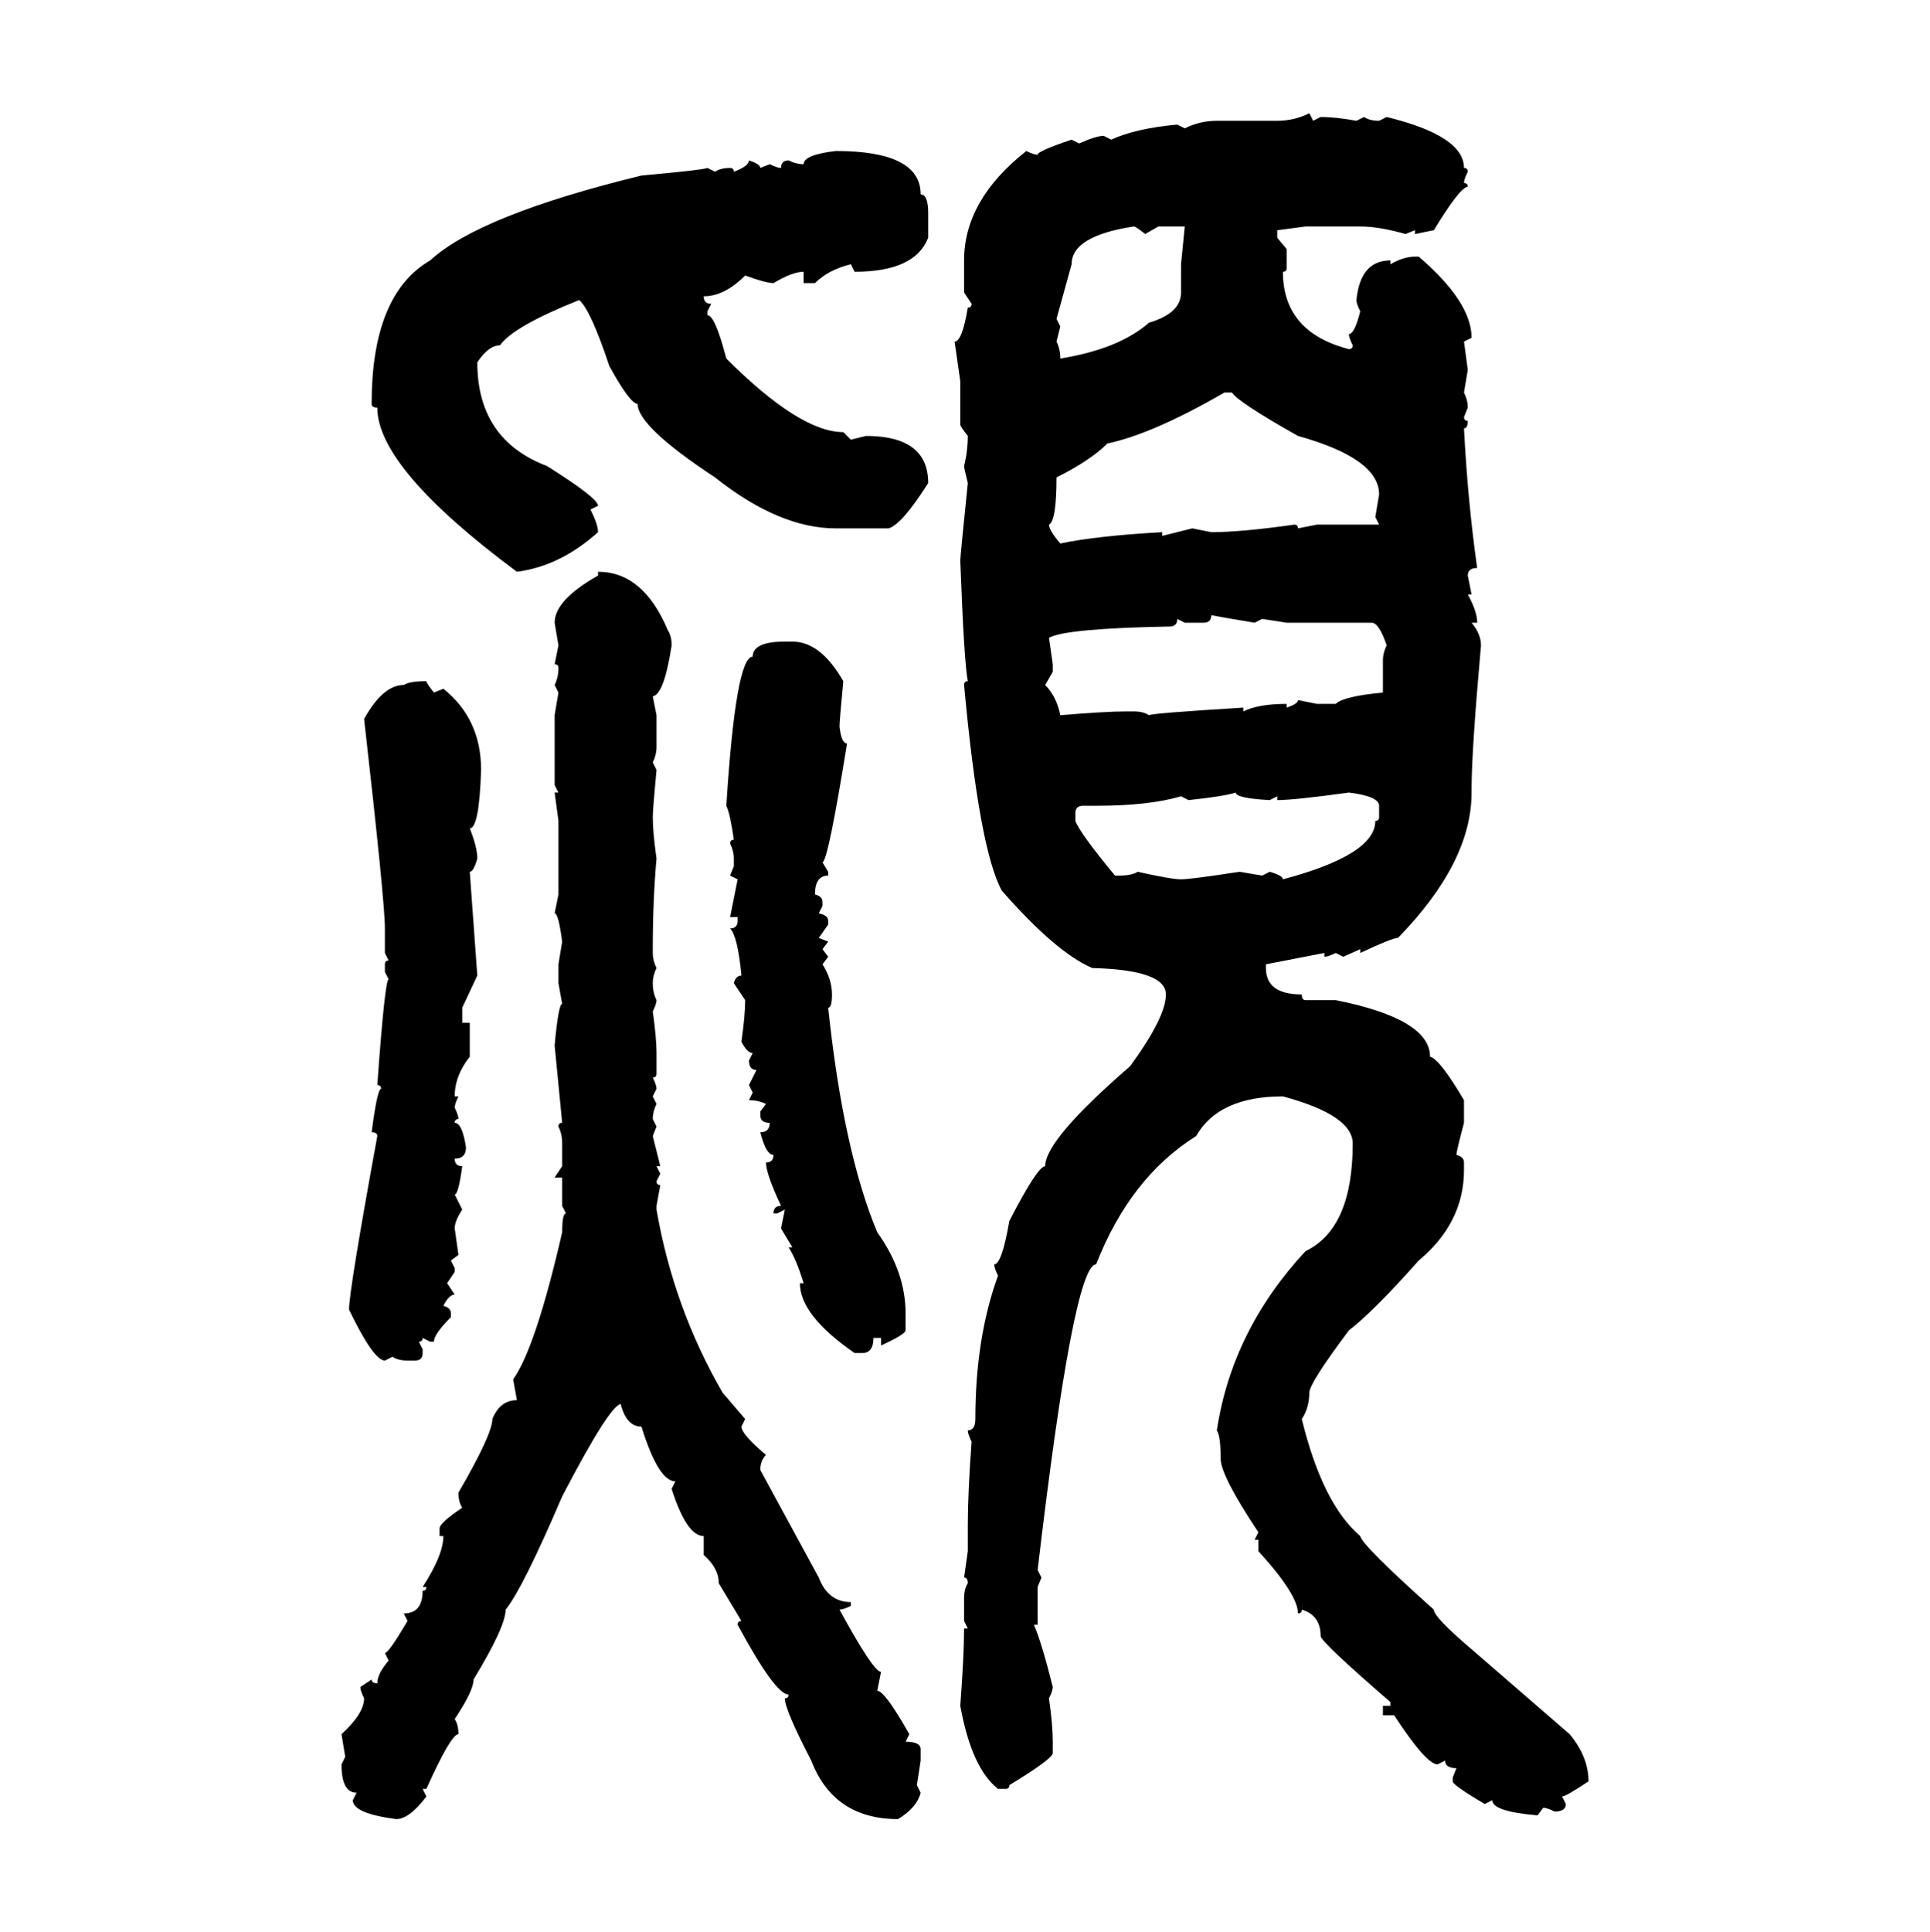 <svg xmlns="http://www.w3.org/2000/svg" xmlns:xlink="http://www.w3.org/1999/xlink" width="299.707" height="300"><path d="M203.32 17.58L203.32 17.58L203.91 18.75L205.08 18.16Q207.42 18.16 210.64 18.75L210.64 18.75L211.82 18.16Q212.70 18.75 214.16 18.75L214.16 18.75L215.33 18.16Q227.34 21.09 227.34 26.07L227.34 26.07Q227.93 26.07 227.93 26.66L227.93 26.66Q227.34 27.83 227.34 28.42L227.34 28.42Q227.93 28.42 227.93 29.00L227.93 29.00Q226.76 29.00 222.66 35.74L222.66 35.74L219.73 36.33L219.73 35.74L218.26 36.33Q214.16 35.16 211.23 35.16L211.23 35.16L202.73 35.16L198.34 35.74L198.34 36.91L199.80 38.67L199.80 41.60Q199.80 42.19 199.22 42.19L199.22 42.19Q199.22 51.56 209.47 54.20L209.47 54.20Q210.06 54.20 210.06 53.61L210.06 53.61Q209.47 52.44 209.47 51.86L209.47 51.86Q210.35 51.86 211.23 48.34L211.23 48.34Q210.64 47.17 210.64 46.58L210.64 46.58Q211.23 40.43 215.92 40.43L215.92 40.43L215.92 41.02Q217.97 39.84 219.73 39.84L219.73 39.84L220.31 39.84Q228.52 46.88 228.52 52.44L228.52 52.44L227.34 53.03L227.93 57.42L227.34 60.94Q227.93 62.11 227.93 63.28L227.93 63.28L227.34 64.75Q227.34 65.33 227.93 65.33L227.93 65.33Q227.93 66.50 227.34 66.50L227.34 66.50Q227.93 77.93 229.39 88.18L229.39 88.18Q227.93 88.18 227.93 89.36L227.93 89.36L228.52 92.29L227.93 92.29Q229.39 94.92 229.39 96.68L229.39 96.68L228.52 96.68Q229.98 98.44 229.98 100.20L229.98 100.20Q228.52 116.60 228.52 122.46L228.52 122.46L228.52 123.05Q228.52 133.89 217.09 145.61L217.09 145.61Q216.21 145.61 211.23 147.95L211.23 147.95L211.23 147.36L208.59 148.54L207.42 147.95Q206.25 148.54 205.66 148.54L205.66 148.54L205.66 147.95L196.58 149.71L196.58 150.29Q196.58 154.39 202.15 154.39L202.15 154.39Q202.15 155.27 202.73 155.27L202.73 155.27L207.42 155.27Q222.07 158.20 222.07 164.06L222.07 164.06Q223.54 164.36 227.34 170.80L227.34 170.80L227.34 174.32Q226.17 178.71 226.17 179.30L226.17 179.30Q227.34 179.59 227.34 180.47L227.34 180.47L227.34 181.64Q227.34 189.84 220.31 195.70L220.31 195.70Q213.28 203.61 209.47 206.54L209.47 206.54Q203.32 214.75 203.32 216.21L203.32 216.21Q203.32 218.55 202.15 220.31L202.15 220.31Q205.37 233.50 211.23 238.48L211.23 238.48Q211.52 239.94 222.66 249.90L222.66 249.90Q222.66 251.07 228.52 256.05L228.52 256.05L243.75 269.24Q246.68 272.75 246.68 276.56L246.68 276.56Q243.16 278.91 242.58 278.91L242.58 278.91L243.16 280.08Q243.16 281.25 241.41 281.25L241.41 281.25Q240.23 280.66 239.65 280.66L239.65 280.66L238.77 281.84Q231.74 281.25 231.74 279.49L231.74 279.49L230.57 280.08Q225.59 277.15 225.59 276.56L225.59 276.56L225.59 275.98L226.17 274.51Q224.41 274.51 224.41 273.34L224.41 273.34L223.24 273.93Q221.48 273.93 216.50 266.31L216.50 266.31L214.75 266.31L214.75 264.84L215.92 264.84L215.92 264.26Q205.08 254.88 205.08 254.00L205.08 254.00Q205.08 250.78 202.15 249.90L202.15 249.90Q202.15 250.49 201.56 250.49L201.56 250.49Q201.56 247.56 195.41 240.82L195.41 240.82L195.41 239.06L194.82 239.06L195.41 237.89Q189.55 229.10 189.55 226.46L189.55 226.46Q189.55 222.95 188.96 222.07L188.96 222.07Q191.31 206.54 202.73 194.24L202.73 194.24Q210.06 190.72 210.06 177.54L210.06 177.54Q210.06 173.14 199.22 170.21L199.22 170.21Q189.26 170.21 185.74 176.37L185.74 176.37Q175.49 182.81 170.21 196.29L170.21 196.29Q166.70 196.29 161.13 243.75L161.13 243.75L161.72 244.92L161.13 246.39L161.13 252.25L160.55 252.25Q161.72 254.88 163.48 261.91L163.48 261.91Q163.48 262.50 162.89 263.67L162.89 263.67Q163.48 267.77 163.48 270.41L163.48 270.41L163.48 272.17Q163.48 273.05 156.74 277.15L156.74 277.15Q156.74 277.73 156.15 277.73L156.15 277.73L154.98 277.73Q150.88 274.51 149.12 264.84L149.12 264.84Q149.71 256.93 149.71 252.83L149.71 252.83L150.29 252.83L149.71 251.66L149.71 248.14Q149.71 246.68 150.29 245.80L150.29 245.80Q150.29 244.92 149.71 244.92L149.71 244.92L150.29 240.82L150.29 236.72Q150.29 231.74 150.88 223.83L150.88 223.83Q150.29 222.66 150.29 222.07L150.29 222.07Q151.46 222.07 151.46 220.31L151.46 220.31Q151.46 207.71 154.98 198.05L154.98 198.05Q154.39 196.88 154.39 196.29L154.39 196.29Q155.57 196.29 156.74 189.55L156.74 189.55Q161.13 181.05 162.30 181.05L162.30 181.05Q162.30 176.95 175.49 165.53L175.49 165.53Q181.05 157.91 181.05 154.39L181.05 154.39Q181.05 150.59 169.63 150.29L169.63 150.29Q164.06 147.95 155.57 138.28L155.57 138.28Q152.05 131.84 149.71 106.35L149.71 106.35Q149.71 105.76 150.29 105.76L150.29 105.76Q149.71 102.83 149.12 87.01L149.12 87.01Q149.12 86.43 150.29 75L150.29 75Q149.71 72.66 149.71 72.36L149.71 72.36Q150.29 70.02 150.29 67.68L150.29 67.68Q149.12 66.21 149.12 65.92L149.12 65.92L149.12 59.18L148.24 53.03Q149.41 53.03 150.29 47.75L150.29 47.75Q150.88 47.75 150.88 47.17L150.88 47.17L149.71 45.41L149.71 40.43Q149.71 31.05 159.38 23.44L159.38 23.44Q160.55 24.02 161.13 24.02L161.13 24.02Q161.13 23.44 166.41 21.68L166.41 21.68L167.58 22.27Q170.21 21.09 171.39 21.09L171.39 21.09L172.56 21.68Q176.37 19.92 182.81 19.34L182.81 19.34L183.98 19.92Q186.33 18.75 188.96 18.75L188.96 18.75L198.34 18.75Q200.98 18.75 203.32 17.58ZM129.79 23.44L129.79 23.44Q142.97 23.44 142.97 30.18L142.97 30.18Q144.14 30.18 144.14 33.11L144.14 33.11L144.14 36.91Q142.09 42.19 132.71 42.19L132.71 42.19L132.13 41.02Q128.61 41.89 126.56 43.95L126.56 43.95L124.80 43.95L124.80 42.19Q123.05 42.19 120.12 43.95L120.12 43.95Q118.95 43.95 115.72 42.77L115.72 42.77Q112.50 46.00 109.28 46.00L109.28 46.00Q109.28 47.17 110.45 47.17L110.45 47.17L109.86 48.34L109.86 48.93Q111.04 48.93 112.79 55.66L112.79 55.66Q124.22 67.09 130.96 67.09L130.96 67.09L132.13 68.26L134.47 67.68Q144.14 67.68 144.14 75L144.14 75Q140.04 81.45 137.99 82.03L137.99 82.03L129.79 82.03Q121.00 82.03 111.04 74.12L111.04 74.12Q99.02 66.21 99.02 62.70L99.02 62.70Q97.85 62.70 94.63 56.84L94.63 56.84Q91.70 48.05 89.94 46.58L89.94 46.58Q79.69 50.68 77.64 53.61L77.64 53.61Q75.88 53.61 74.12 56.25L74.12 56.25Q74.12 68.26 84.96 72.36L84.96 72.36Q92.87 77.34 92.87 78.52L92.87 78.52L91.70 79.10Q92.87 81.45 92.87 82.62L92.87 82.62Q87.01 87.89 80.27 88.77L80.27 88.77Q58.59 72.66 58.59 63.28L58.59 63.28Q57.71 63.28 57.71 62.70L57.71 62.70Q57.71 45.70 66.80 40.43L66.80 40.43Q74.41 33.40 99.61 27.25L99.61 27.25Q109.28 26.37 109.86 26.07L109.86 26.07L111.04 26.66Q111.91 26.07 113.38 26.07L113.38 26.07Q113.96 26.07 113.96 26.66L113.96 26.66Q116.31 25.78 116.31 24.90L116.31 24.90Q118.07 25.49 118.07 26.07L118.07 26.07L119.53 25.49Q120.70 26.07 121.29 26.07L121.29 26.07Q121.29 24.90 122.46 24.90L122.46 24.90Q123.63 25.49 124.80 25.49L124.80 25.49Q124.80 24.02 129.79 23.44ZM166.41 41.02L164.06 49.51L164.65 50.68L164.06 53.03Q164.65 54.20 164.65 55.66L164.65 55.66Q173.73 54.20 178.42 50.10L178.42 50.10Q183.40 48.63 183.40 45.41L183.40 45.41L183.40 41.02L183.98 35.16L179.88 35.16L177.83 36.33Q176.37 35.16 176.07 35.16L176.07 35.16Q166.41 36.62 166.41 41.02L166.41 41.02ZM162.89 81.45L162.89 81.45Q162.89 82.32 164.65 84.38L164.65 84.38Q170.21 83.20 180.47 82.62L180.47 82.62L180.47 83.20L185.16 82.03L188.09 82.62Q192.77 82.62 200.98 81.45L200.98 81.45Q201.56 81.45 201.56 82.03L201.56 82.03L204.49 81.45L214.16 81.45L213.57 80.27L214.16 76.76Q214.16 71.19 201.56 67.68L201.56 67.68Q192.19 62.40 191.31 60.94L191.31 60.94L190.14 60.94Q179.00 67.38 171.97 68.85L171.97 68.85Q169.34 71.48 164.06 74.12L164.06 74.12Q164.06 80.86 162.89 81.45ZM92.87 89.36L92.87 88.77Q99.90 88.77 103.71 97.85L103.71 97.85Q104.30 98.73 104.30 100.20L104.30 100.20Q103.13 107.81 101.37 108.11L101.37 108.11L101.95 111.04L101.95 116.02Q101.95 117.19 101.37 118.36L101.37 118.36L101.95 119.53Q101.37 125.68 101.37 126.86L101.37 126.86Q101.37 129.20 101.95 133.30L101.95 133.30Q101.37 139.75 101.37 147.36L101.37 147.36L101.37 147.95Q101.37 149.12 101.95 150.29L101.95 150.29Q101.37 151.46 101.37 152.64L101.37 152.64Q101.37 154.10 101.95 155.27L101.95 155.27Q101.95 155.86 101.37 157.03L101.37 157.03Q101.95 161.13 101.95 163.48L101.95 163.48L101.95 166.70Q101.95 167.29 101.37 167.29L101.37 167.29Q101.95 168.46 101.95 169.04L101.95 169.04L101.37 170.21L101.95 171.39Q101.37 172.56 101.37 173.73L101.37 173.73L101.95 174.90L101.37 176.37L102.54 181.05L101.95 181.05L102.54 182.23L101.95 183.40Q101.95 183.98 102.54 183.98L102.54 183.98L101.95 187.21L101.95 187.79Q104.59 203.03 112.21 216.21L112.21 216.21L115.72 220.31L115.14 221.48Q115.14 222.66 118.95 225.88L118.95 225.88Q118.07 226.76 118.07 228.22L118.07 228.22L127.15 244.92Q128.61 248.73 132.13 248.73L132.13 248.73L132.13 249.32Q130.96 249.90 130.37 249.90L130.37 249.90Q135.64 259.57 136.82 259.57L136.82 259.57L136.23 262.50Q137.40 262.50 141.21 269.24L141.21 269.24L140.63 270.41Q142.97 270.41 142.97 271.58L142.97 271.58L142.97 273.34L142.38 277.15L142.97 278.32Q142.38 280.66 139.45 282.42L139.45 282.42Q129.49 282.42 125.98 273.34L125.98 273.34Q121.88 265.43 121.88 263.67L121.88 263.67Q122.46 263.67 122.46 263.09L122.46 263.09Q120.41 263.09 114.55 252.25L114.55 252.25Q114.55 251.66 115.14 251.66L115.14 251.66L111.62 245.80Q111.62 243.46 109.28 241.41L109.28 241.41L109.28 238.48Q106.64 238.48 104.30 231.15L104.30 231.15L104.88 229.98Q102.25 229.98 99.61 221.48L99.61 221.48Q97.27 221.48 96.39 217.97L96.39 217.97Q94.63 218.26 87.30 232.32L87.30 232.32Q81.15 246.68 78.52 249.90L78.52 249.90Q78.52 252.54 73.54 260.74L73.54 260.74Q73.54 262.50 70.61 266.89L70.61 266.89Q71.19 267.77 71.19 269.24L71.19 269.24Q70.02 269.24 66.21 277.73L66.21 277.73L65.63 277.73L66.21 278.91Q63.57 282.42 61.52 282.42L61.52 282.42Q54.79 281.54 54.79 279.49L54.79 279.49L55.37 278.32Q53.03 278.32 53.03 273.93L53.03 273.93L53.61 272.75L53.03 269.24Q56.54 266.02 56.54 263.67L56.54 263.67Q55.96 262.50 55.96 261.91L55.96 261.91L57.71 260.74Q57.71 261.33 58.59 261.33L58.59 261.33Q58.59 259.86 60.35 257.81L60.35 257.81L59.77 256.64Q60.35 256.64 63.28 251.66L63.28 251.66L62.70 250.49Q65.63 250.49 65.63 246.97L65.63 246.97Q66.21 246.97 66.21 246.39L66.21 246.39L65.63 246.39Q68.85 241.41 68.85 238.48L68.85 238.48L68.26 238.48L68.26 237.30Q68.26 236.43 71.78 234.08L71.78 234.08Q71.19 233.20 71.19 231.74L71.19 231.74Q76.46 222.66 76.46 220.31L76.46 220.31Q77.64 217.38 80.27 217.38L80.27 217.38L79.69 214.16Q83.20 209.18 87.30 191.31L87.30 191.31Q87.30 188.38 87.89 188.38L87.89 188.38L87.30 187.21L87.30 182.81L86.13 182.81L87.30 181.05L87.30 177.54Q87.30 176.07 86.72 174.90L86.72 174.90Q86.72 174.32 87.30 174.32L87.30 174.32L86.13 162.30Q86.72 155.86 87.30 155.86L87.30 155.86L86.72 152.64L86.72 149.71L87.30 146.19Q86.72 141.80 86.13 141.80L86.13 141.80L86.72 138.87L86.72 127.44L86.13 123.05L86.72 123.05L86.13 121.88L86.13 111.04L86.72 107.52L86.13 106.35Q86.72 105.18 86.72 103.71L86.72 103.71Q86.72 103.13 86.13 103.13L86.13 103.13L86.72 100.20L86.13 96.68Q86.13 93.16 92.87 89.36L92.87 89.36ZM188.09 95.51L188.09 95.51Q188.09 96.68 186.91 96.68L186.91 96.68L183.98 96.68L182.81 96.09Q182.81 97.27 181.64 97.27L181.64 97.27Q165.53 97.56 162.89 99.02L162.89 99.02L163.48 103.13L163.48 104.30L162.30 106.35Q164.06 108.11 164.65 111.04L164.65 111.04Q171.68 110.45 174.90 110.45L174.90 110.45L176.07 110.45Q177.54 110.45 178.42 111.04L178.42 111.04Q178.71 110.74 193.07 109.86L193.07 109.86L193.07 110.45Q195.41 109.28 199.80 109.28L199.80 109.28L199.80 109.86Q201.56 109.28 201.56 108.69L201.56 108.69L204.49 109.28L207.42 109.28Q208.59 108.11 214.75 107.52L214.75 107.52L214.75 102.54Q214.75 101.37 215.33 100.20L215.33 100.20Q214.16 96.68 212.99 96.68L212.99 96.68L199.80 96.68L196.00 96.09L194.82 96.68Q189.55 95.80 188.09 95.51ZM121.88 99.61L121.88 99.61L123.05 99.61Q127.44 99.61 130.96 105.76L130.96 105.76Q130.37 111.91 130.37 112.79L130.37 112.79Q130.66 115.43 131.54 115.43L131.54 115.43Q128.61 133.59 127.73 133.89L127.73 133.89L128.61 135.35L128.61 135.94Q126.56 135.94 126.56 138.87L126.56 138.87Q127.73 139.16 127.73 140.04L127.73 140.04L127.73 140.63L127.15 141.80Q128.61 142.09 128.61 142.97L128.61 142.97L128.61 143.55L127.15 145.61L128.61 146.19L127.73 147.36L128.61 148.54L127.73 149.71Q129.20 152.05 129.20 154.39L129.20 154.39Q129.20 156.45 128.61 156.45L128.61 156.45Q130.96 178.71 136.23 191.31L136.23 191.31Q140.63 197.46 140.63 203.91L140.63 203.91L140.63 206.54Q140.63 207.13 136.82 208.89L136.82 208.89L136.82 207.71L135.64 207.71Q135.64 210.06 133.89 210.06L133.89 210.06L132.71 210.06Q124.22 204.20 124.22 199.22L124.22 199.22L124.80 199.22Q123.63 195.41 122.46 193.65L122.46 193.65L123.05 193.65L121.29 190.72L121.88 187.79L120.70 188.38L120.12 188.38Q120.12 187.21 121.29 187.21L121.29 187.21Q118.95 182.23 118.95 180.47L118.95 180.47Q120.12 180.47 120.12 179.30L120.12 179.30Q118.95 179.30 118.07 175.78L118.07 175.78Q119.53 175.78 119.53 174.32L119.53 174.32Q118.07 174.32 118.07 173.14L118.07 173.14L118.07 172.56L118.95 171.39Q117.77 170.80 116.31 170.80L116.31 170.80L116.89 169.63L116.31 168.46L117.48 166.11Q116.31 166.11 116.31 164.65L116.31 164.65L116.89 163.48Q116.02 163.48 115.14 161.72L115.14 161.72Q115.72 157.62 115.72 155.27L115.72 155.27L113.96 152.64Q114.26 151.46 115.14 151.46L115.14 151.46Q114.55 145.31 113.38 144.14L113.38 144.14Q114.55 144.14 114.55 142.97L114.55 142.97L114.55 142.38L113.38 142.38L114.55 136.52L113.38 135.94L113.96 134.47L113.96 133.30Q113.96 132.13 113.38 130.96L113.38 130.96Q113.38 130.37 113.96 130.37L113.96 130.37Q113.38 126.27 112.79 125.10L112.79 125.10Q114.26 101.95 116.89 101.95L116.89 101.95Q116.89 99.61 121.88 99.61ZM66.21 105.76L66.21 105.76Q66.21 106.05 67.38 107.52L67.38 107.52L68.85 106.93Q74.71 111.62 74.71 119.53L74.71 119.53Q74.41 128.61 72.95 128.61L72.95 128.61Q74.12 131.54 74.12 133.30L74.12 133.30Q73.54 135.35 72.95 135.35L72.95 135.35L74.12 151.46L71.78 156.45L71.78 158.79L72.95 158.79L72.95 164.06Q70.61 166.99 70.61 170.21L70.61 170.21L71.19 170.21Q70.61 171.39 70.61 171.97L70.61 171.97Q71.19 173.14 71.19 173.73L71.19 173.73Q70.61 173.73 70.61 174.32L70.61 174.32Q71.78 174.32 72.36 178.13L72.36 178.13Q72.36 179.88 70.61 179.88L70.61 179.88Q70.61 181.05 71.78 181.05L71.78 181.05Q71.19 185.45 70.61 185.45L70.61 185.45L71.78 187.79Q70.61 189.55 70.61 190.72L70.61 190.72L71.19 194.82L70.02 195.70L70.61 196.88L70.61 197.46L69.43 199.22L70.61 200.98Q69.73 200.98 68.85 202.73L68.85 202.73Q70.02 203.03 70.02 203.91L70.02 203.91L70.02 204.49Q67.38 207.13 67.38 208.30L67.38 208.30L66.80 208.30L65.63 207.71Q65.63 208.30 65.04 208.30L65.04 208.30L65.63 209.47L65.63 210.06Q65.63 211.23 64.45 211.23L64.45 211.23L63.28 211.23Q61.82 211.23 60.94 210.64L60.94 210.64L59.77 211.23Q58.01 211.23 54.20 203.32L54.20 203.32Q54.20 200.39 58.59 176.37L58.59 176.37Q58.59 175.78 57.71 175.78L57.71 175.78Q58.59 169.04 59.18 169.04L59.18 169.04Q59.18 168.46 58.59 168.46L58.59 168.46Q59.77 152.05 60.35 152.05L60.35 152.05L59.77 150.88L59.77 149.71Q59.77 149.12 60.35 149.12L60.35 149.12L59.77 147.95L59.77 144.14Q59.77 140.04 56.54 111.62L56.54 111.62Q59.47 106.35 62.70 106.35L62.70 106.35Q63.57 105.76 66.21 105.76ZM184.57 124.22L184.57 124.22L183.40 123.63Q178.42 125.10 170.21 125.10L170.21 125.10L168.16 125.10Q166.99 125.10 166.99 126.27L166.99 126.27L166.99 127.44Q167.58 129.20 173.14 135.94L173.14 135.94L173.73 135.94Q175.78 135.94 176.66 135.35L176.66 135.35Q181.93 136.52 183.40 136.52L183.40 136.52Q184.86 136.52 192.48 135.35L192.48 135.35L196.00 135.94L197.17 135.35Q199.22 135.94 199.22 136.52L199.22 136.52Q213.57 132.71 213.57 127.44L213.57 127.44Q214.16 127.44 214.16 126.86L214.16 126.86L214.16 125.10Q214.16 123.63 209.47 123.05L209.47 123.05Q200.98 124.22 198.34 124.22L198.34 124.22L198.34 123.63L197.17 124.22Q191.89 123.93 191.89 123.05L191.89 123.05Q190.14 123.63 184.57 124.22Z"/></svg>